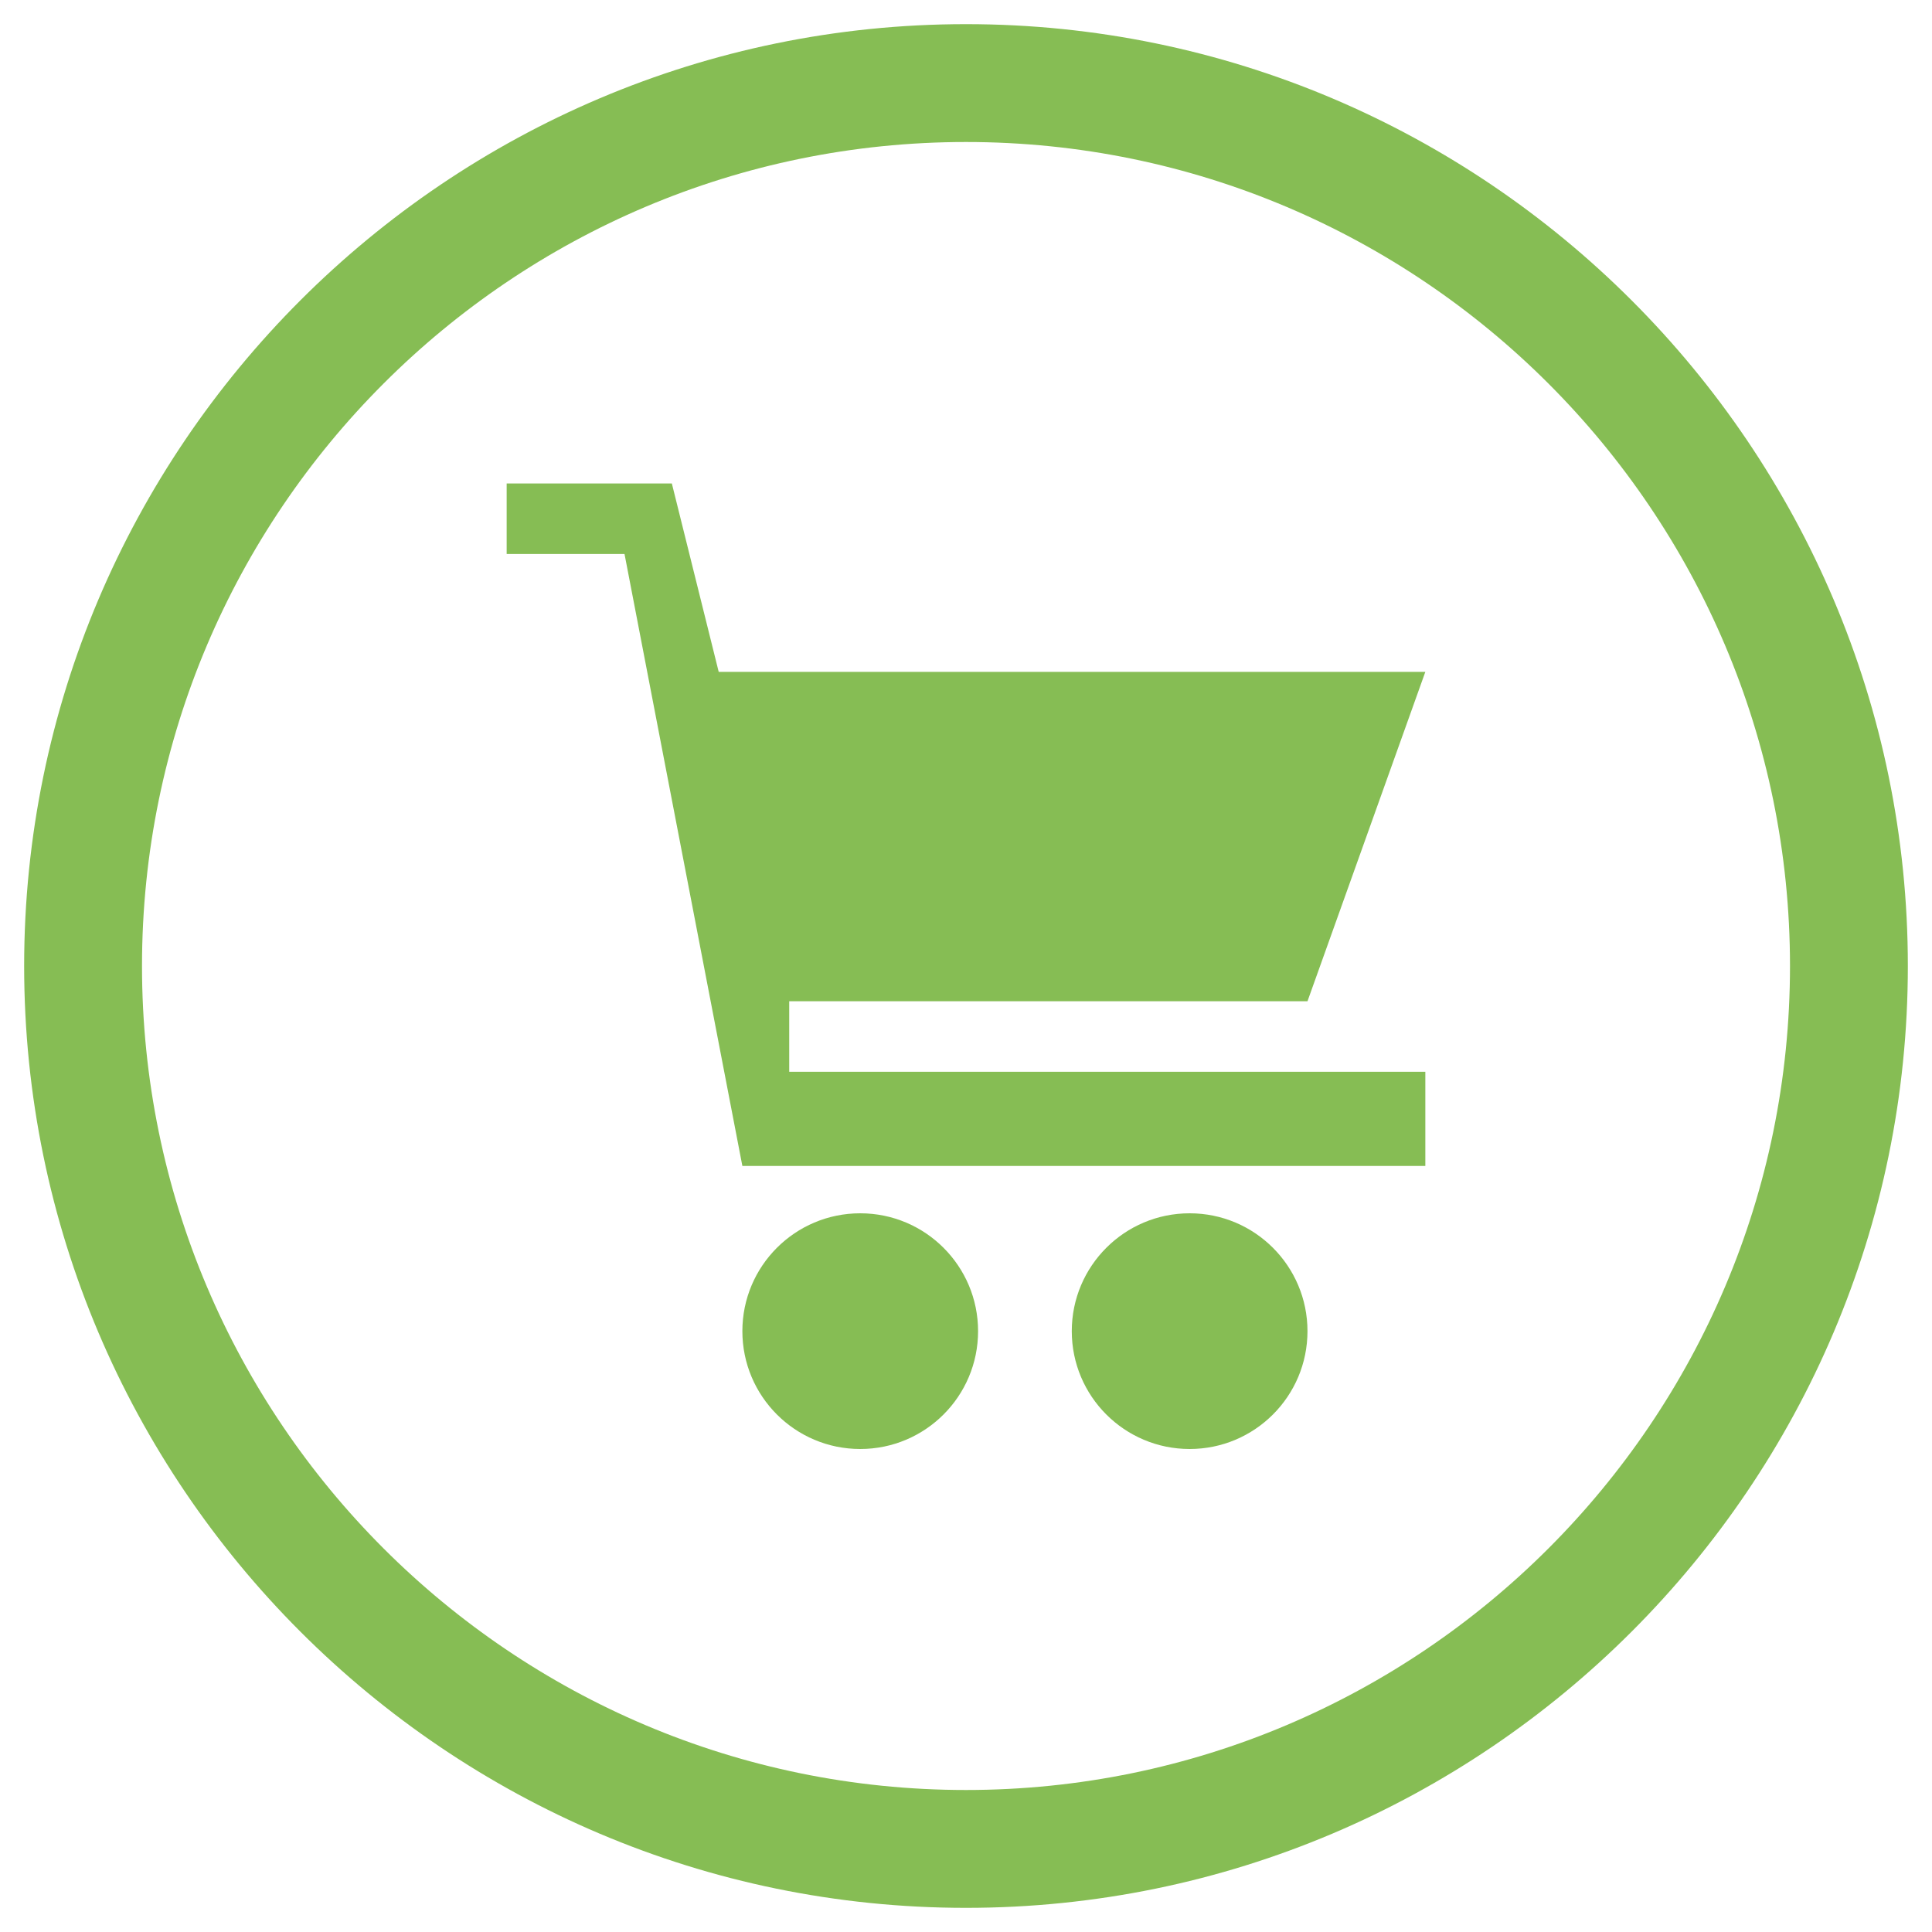 <?xml version="1.0" encoding="UTF-8"?>
<svg id="Layer_1" data-name="Layer 1" xmlns="http://www.w3.org/2000/svg" viewBox="0 0 40 40">
  <defs>
    <style>
      .cls-1 {
        fill: #86bd54;
        stroke-width: 0px;
      }
    </style>
  </defs>
  <polygon class="cls-1" points="27.07 20.73 29.51 13.91 14.88 13.91 13.91 10.01 10.49 10.01 10.49 11.47 12.93 11.47 15.37 24.14 29.51 24.14 29.51 22.19 16.34 22.19 16.34 20.73 27.07 20.73"/>
  <circle class="cls-1" cx="17.81" cy="27.56" r="2.44"/>
  <circle class="cls-1" cx="24.63" cy="27.56" r="2.44"/>
  <path class="cls-1" d="M20,.5C9.25.5.5,9.25.5,20s8.75,19.5,19.5,19.5,19.5-8.75,19.5-19.5S30.75.5,20,.5ZM20,37.06c-9.41,0-17.06-7.65-17.06-17.06S10.59,2.94,20,2.94s17.06,7.65,17.06,17.06-7.65,17.06-17.06,17.06Z"/>
</svg>